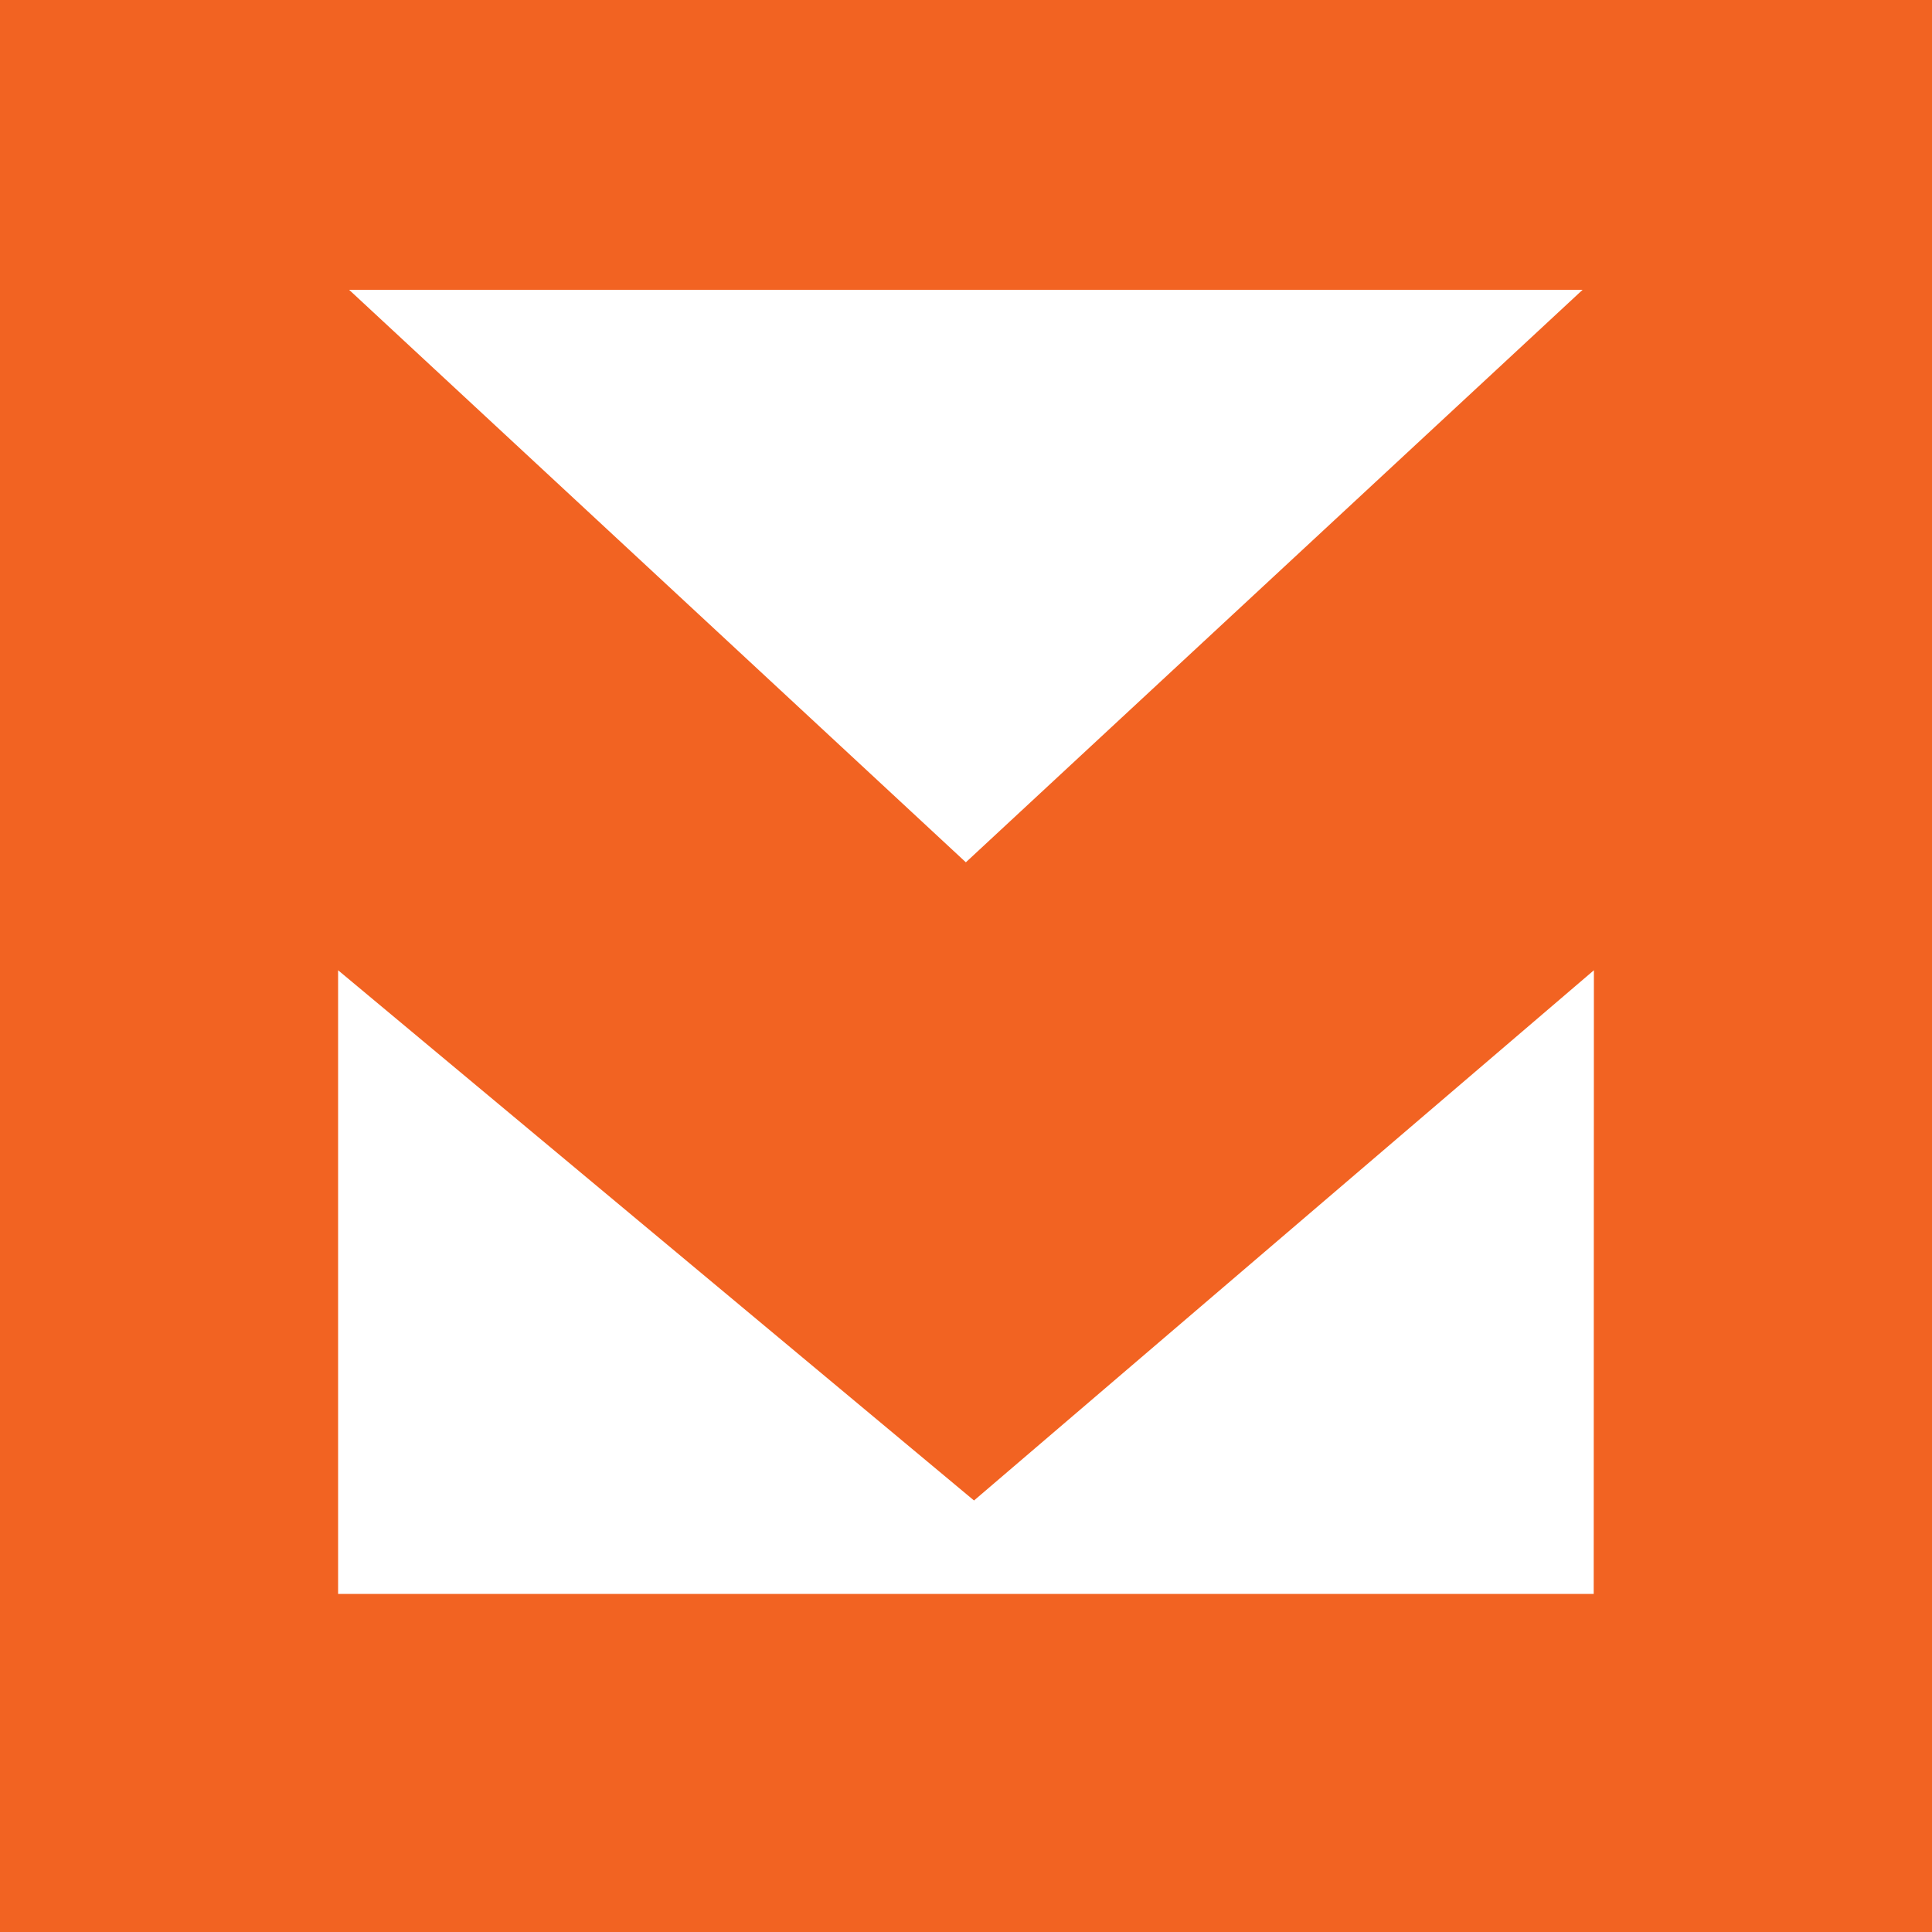 <svg width="40" height="40" viewBox="0 0 40 40" fill="none" xmlns="http://www.w3.org/2000/svg">
<rect width="40" height="40" fill="#F26322"/>
<path fill-rule="evenodd" clip-rule="evenodd" d="M32.996 33H7V20.088L20.166 31.066L33 20.088L32.996 33ZM7.228 6H32.766L19.997 17.853L7.228 6Z" fill="white"/>
</svg>
